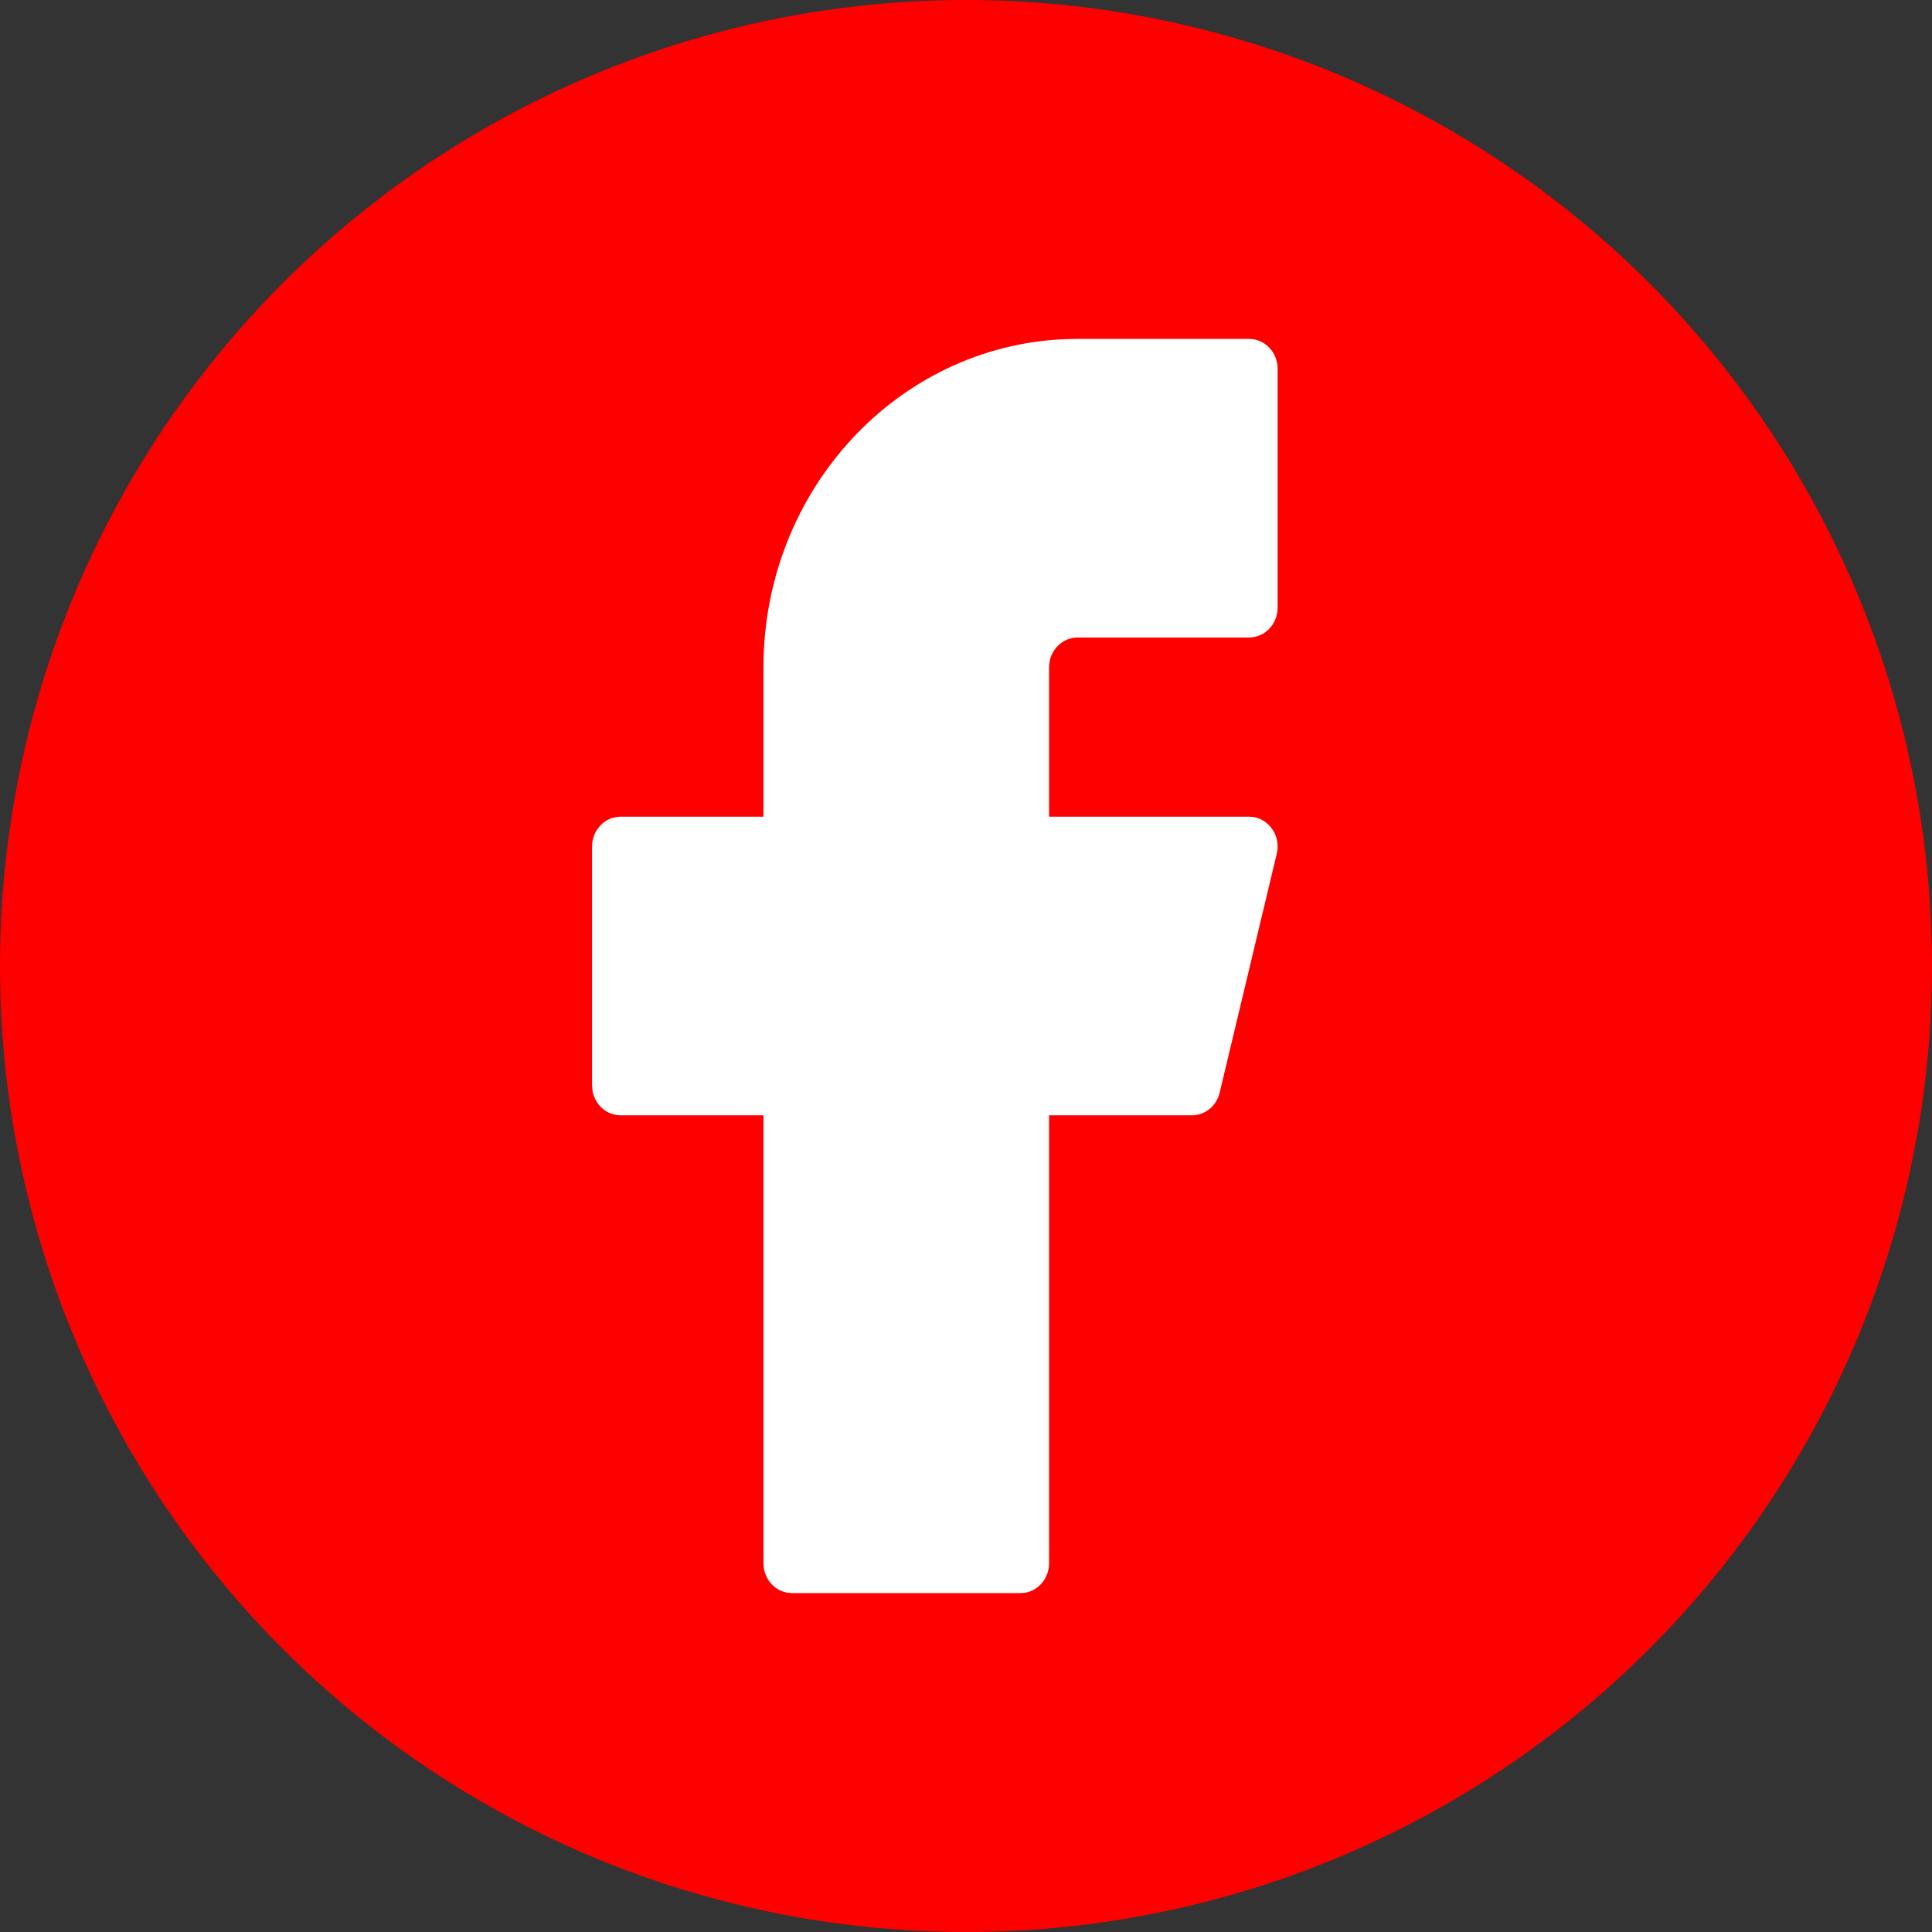 <svg width="31" height="31" viewBox="0 0 31 31" fill="none" xmlns="http://www.w3.org/2000/svg">
<rect x="0" y="0" width="31" height="31" fill="#333333" stroke="none"/>
<circle cx="15.5" cy="15.5" r="15.5" fill="#FF0000"/>
<path fill-rule="evenodd" clip-rule="evenodd" d="M17.292 5.438L17.089 5.442C14.399 5.553 12.25 7.868 12.25 10.708V13.104H9.958C9.705 13.104 9.5 13.319 9.5 13.583V17.417L9.507 17.503C9.546 17.726 9.733 17.896 9.958 17.896H12.25V25.083C12.25 25.348 12.455 25.562 12.708 25.562H16.375L16.457 25.555C16.671 25.514 16.833 25.319 16.833 25.083V17.896H19.125C19.335 17.896 19.519 17.746 19.57 17.533L20.486 13.7L20.499 13.617C20.518 13.346 20.313 13.104 20.042 13.104H16.833V10.708C16.833 10.444 17.038 10.229 17.292 10.229H20.042C20.295 10.229 20.5 10.015 20.5 9.75V5.917C20.5 5.652 20.295 5.438 20.042 5.438H17.292Z" fill="white"/>
</svg>
